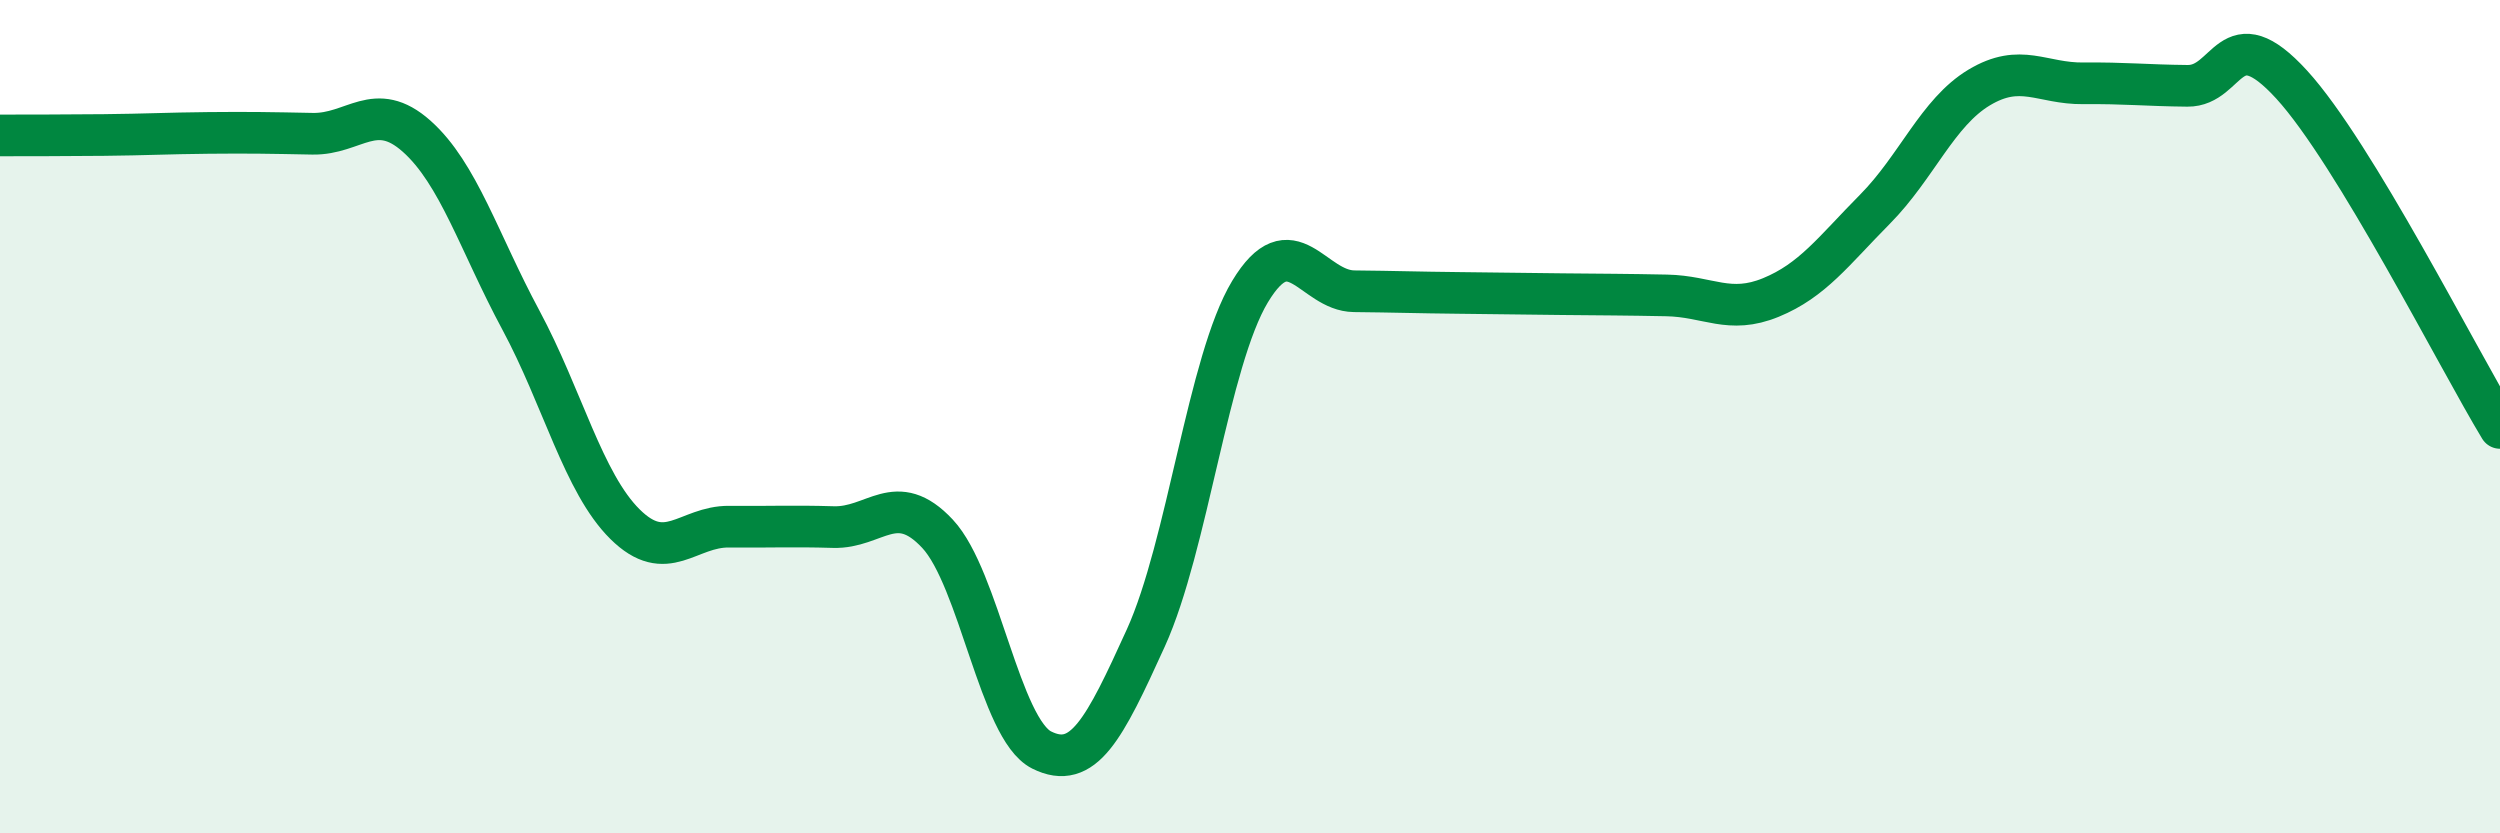 
    <svg width="60" height="20" viewBox="0 0 60 20" xmlns="http://www.w3.org/2000/svg">
      <path
        d="M 0,3.25 C 0.5,3.25 1.5,3.25 2.5,3.24 C 3.5,3.23 4,3.2 5,3.19 C 6,3.18 6.5,3.19 7.5,3.21 C 8.5,3.23 9,2.38 10,3.27 C 11,4.16 11.5,5.82 12.5,7.68 C 13.5,9.54 14,11.59 15,12.58 C 16,13.57 16.5,12.63 17.5,12.64 C 18.5,12.65 19,12.62 20,12.65 C 21,12.68 21.5,11.74 22.5,12.81 C 23.5,13.88 24,17.5 25,18 C 26,18.5 26.5,17.51 27.5,15.31 C 28.5,13.11 29,8.66 30,7 C 31,5.34 31.5,6.98 32.5,6.99 C 33.5,7 34,7.02 35,7.03 C 36,7.04 36.5,7.05 37.5,7.06 C 38.5,7.07 39,7.07 40,7.09 C 41,7.11 41.5,7.55 42.5,7.14 C 43.5,6.73 44,6.03 45,5.02 C 46,4.01 46.5,2.7 47.5,2.1 C 48.5,1.5 49,2.01 50,2 C 51,1.99 51.5,2.05 52.5,2.06 C 53.5,2.07 53.5,0.39 55,2.03 C 56.5,3.67 59,8.62 60,10.27L60 20L0 20Z"
        fill="#008740"
        opacity="0.1"
        stroke-linecap="round"
        stroke-linejoin="round"
      />
      <path
        d="M 0,3.25 C 0.5,3.25 1.5,3.25 2.5,3.24 C 3.5,3.23 4,3.2 5,3.19 C 6,3.18 6.5,3.19 7.5,3.21 C 8.5,3.23 9,2.38 10,3.27 C 11,4.16 11.5,5.82 12.5,7.68 C 13.5,9.54 14,11.59 15,12.58 C 16,13.57 16.5,12.63 17.5,12.64 C 18.5,12.65 19,12.62 20,12.65 C 21,12.68 21.5,11.74 22.5,12.81 C 23.5,13.88 24,17.5 25,18 C 26,18.5 26.5,17.51 27.5,15.31 C 28.5,13.11 29,8.66 30,7 C 31,5.34 31.5,6.98 32.5,6.99 C 33.5,7 34,7.02 35,7.03 C 36,7.04 36.5,7.05 37.5,7.06 C 38.5,7.07 39,7.07 40,7.09 C 41,7.11 41.5,7.55 42.5,7.14 C 43.5,6.73 44,6.03 45,5.02 C 46,4.01 46.5,2.7 47.5,2.1 C 48.5,1.5 49,2.01 50,2 C 51,1.99 51.5,2.05 52.5,2.06 C 53.5,2.07 53.5,0.39 55,2.03 C 56.5,3.67 59,8.62 60,10.27"
        stroke="#008740"
        stroke-width="1"
        fill="none"
        stroke-linecap="round"
        stroke-linejoin="round"
      />
    </svg>
  
